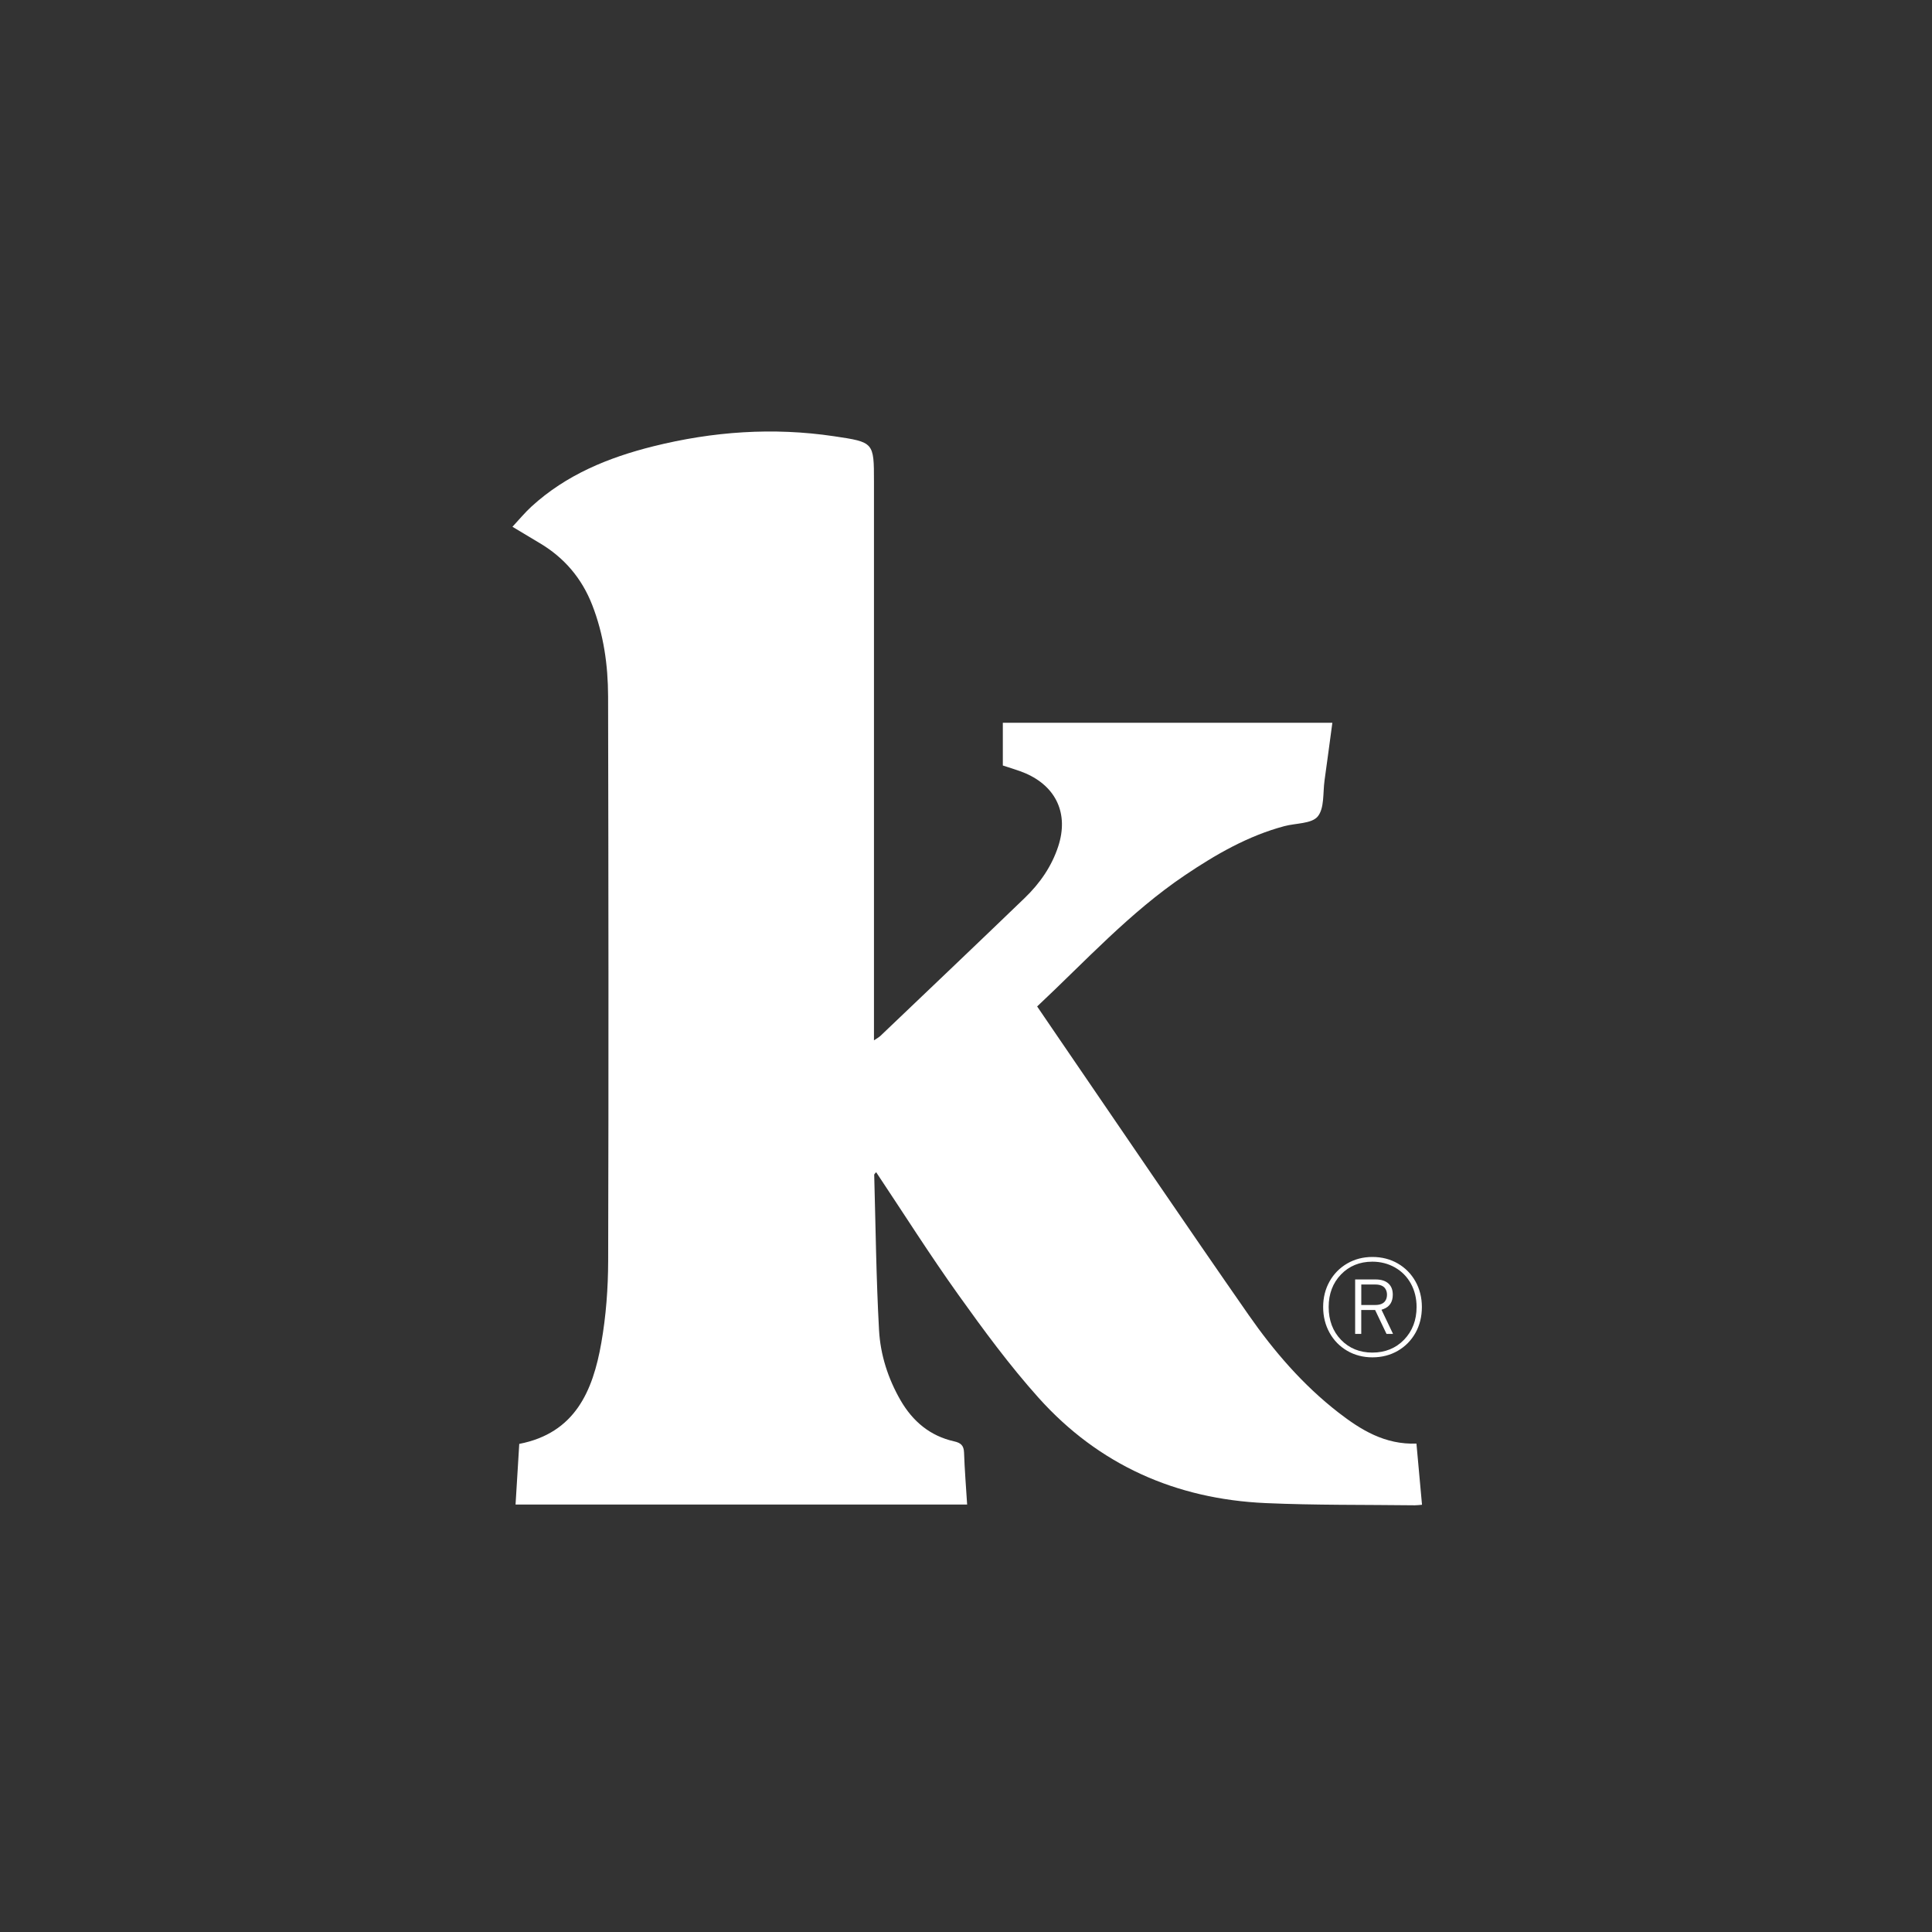 <?xml version="1.0" encoding="utf-8"?>
<!-- Generator: Adobe Illustrator 26.5.0, SVG Export Plug-In . SVG Version: 6.00 Build 0)  -->
<svg version="1.1" id="Layer_1" xmlns="http://www.w3.org/2000/svg" xmlns:xlink="http://www.w3.org/1999/xlink" x="0px" y="0px"
	 viewBox="0 0 500 500" style="enable-background:new 0 0 500 500;" xml:space="preserve">
<rect x="0" y="0" width="500" height="500" fill="#333333" stroke="none"/>
<style type="text/css">
	.st0{fill:#FFFFFF;}
</style>
<g>
	<path class="st0" d="M346.37,365.55c-9.16-7.11-16.67-15.83-23.24-25.26c-16.39-23.54-32.48-47.29-48.68-70.96
		c-1.98-2.89-3.95-5.8-6.04-8.86c12.5-11.72,23.99-24.35,38.22-33.94c8.02-5.41,16.31-10.19,25.74-12.72
		c2.97-0.8,7.06-0.59,8.65-2.5c1.77-2.14,1.32-6.15,1.77-9.35c0.69-4.92,1.34-9.85,2.02-14.9c-28.7,0-57.06,0-85.28,0
		c0,3.88,0,7.55,0,11.05c2.18,0.74,4.07,1.25,5.84,2.01c8.04,3.48,11.22,10.55,8.51,18.88c-1.7,5.22-4.77,9.62-8.67,13.38
		c-12.4,11.95-24.89,23.81-37.35,35.7c-0.4,0.38-0.92,0.64-1.68,1.16c0-1.51,0-2.62,0-3.72c0-46.94,0-93.89,0-140.83
		c0-10.25,0-10.25-10.33-11.79c-15.78-2.35-31.37-1.24-46.8,2.61c-11.62,2.9-22.5,7.35-31.49,15.57c-1.73,1.58-3.23,3.41-4.94,5.25
		c2.62,1.57,4.83,2.91,7.06,4.23c6.35,3.77,10.88,9.09,13.57,15.98c2.97,7.61,4.1,15.58,4.12,23.65c0.1,48.7,0.15,97.41,0.02,146.11
		c-0.02,7.09-0.55,14.28-1.78,21.26c-2.18,12.4-6.76,23.31-21.23,26.12c-0.33,5.3-0.64,10.5-0.96,15.7c39.18,0,77.93,0,116.87,0
		c-0.29-4.62-0.65-9.04-0.8-13.46c-0.06-1.82-0.84-2.51-2.53-2.89c-6.25-1.39-10.74-5.17-13.9-10.63
		c-3.24-5.62-5.22-11.78-5.57-18.16c-0.74-13.39-0.88-26.81-1.25-40.21c0-0.18,0.27-0.37,0.5-0.67
		c7.11,10.66,13.89,21.39,21.26,31.7c6.55,9.17,13.27,18.31,20.77,26.68c15.59,17.39,35.55,26.23,58.79,27.26
		c12.85,0.57,25.73,0.41,38.59,0.57c0.53,0.01,1.07-0.08,1.86-0.14c-0.49-5.35-0.96-10.55-1.44-15.83
		C358.41,373.9,352.22,370.08,346.37,365.55z"/>
	<g>
		<path class="st0" d="M366.32,331.63c-1.1-1.96-2.64-3.52-4.57-4.64c-1.93-1.12-4.15-1.69-6.58-1.69c-2.39,0-4.58,0.57-6.51,1.69
			c-1.93,1.12-3.47,2.68-4.57,4.64c-1.1,1.96-1.66,4.19-1.66,6.63c0,2.44,0.56,4.68,1.66,6.66c1.1,1.98,2.64,3.55,4.57,4.67
			c1.93,1.12,4.12,1.69,6.51,1.69c2.44,0,4.65-0.57,6.58-1.69c1.93-1.12,3.47-2.68,4.57-4.64c1.1-1.96,1.66-4.21,1.66-6.7
			C367.98,335.82,367.42,333.59,366.32,331.63z M363.38,346.71c-2.15,2.22-4.91,3.34-8.22,3.34c-3.26,0-5.99-1.11-8.11-3.31
			c-2.12-2.19-3.19-5.05-3.19-8.49c0-3.4,1.07-6.23,3.19-8.42c2.12-2.2,4.85-3.31,8.11-3.31c2.14,0,4.11,0.51,5.86,1.5
			c1.76,1,3.14,2.41,4.12,4.19c0.97,1.77,1.47,3.8,1.47,6.03C366.61,341.65,365.52,344.49,363.38,346.71z"/>
		<path class="st0" d="M358.02,338.79c0.8-0.3,1.39-0.74,1.81-1.37c0.41-0.62,0.62-1.41,0.62-2.34c0-1.28-0.37-2.23-1.14-2.92
			c-0.77-0.69-1.89-1.04-3.31-1.04h-5.29v14.1h1.58v-6.19h3.59l2.95,6.19h1.69l-2.99-6.26L358.02,338.79z M352.3,337.74v-5.31h3.64
			c2.62,0,3.01,1.66,3.01,2.65c0,0.99-0.39,2.65-3.01,2.65H352.3z"/>
	</g>
</g>
</svg>
